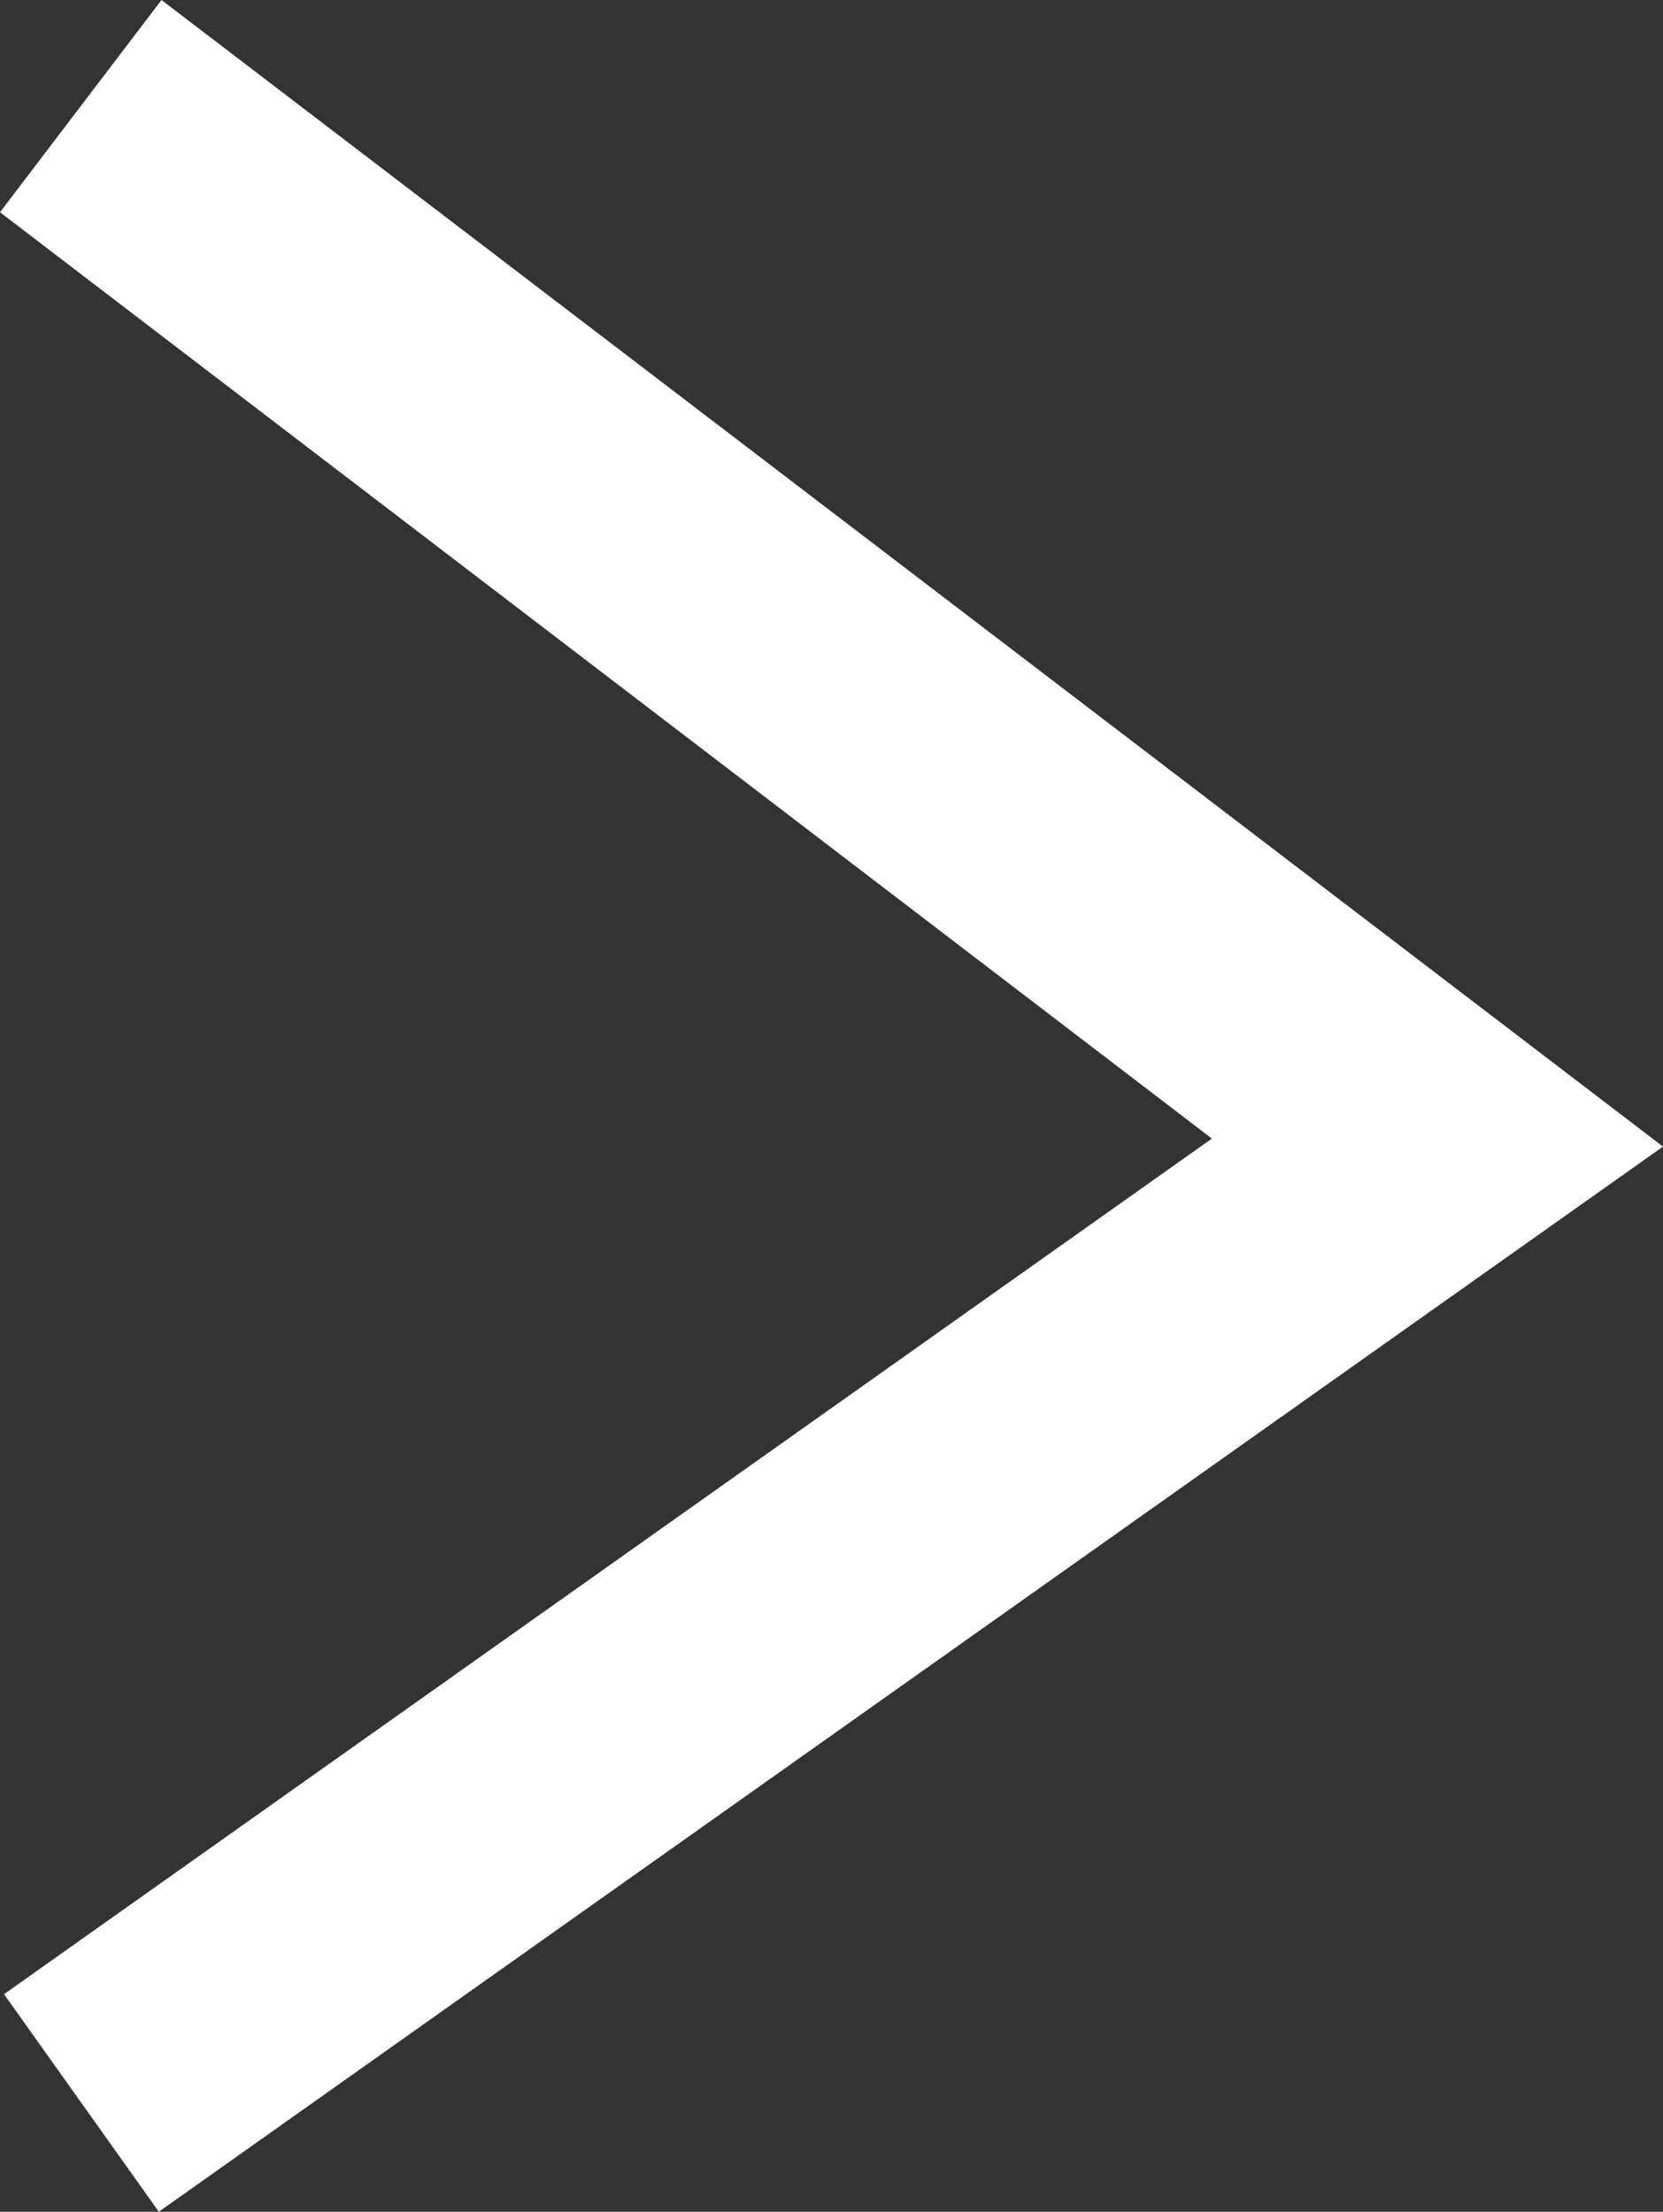 <?xml version="1.0" encoding="UTF-8"?>
<svg id="Layer_2" data-name="Layer 2" xmlns="http://www.w3.org/2000/svg" viewBox="0 0 12.46 16.57">
  <rect x="0" y="0" width="12.46" height="16.57" fill="#333333" stroke="none"/>
  <defs>
    <style>
      .cls-1 {
        fill: #fff;
        stroke-width: 0px;
      }
    </style>
  </defs>
  <g id="Layer_1-2" data-name="Layer 1">
    <polygon class="cls-1" points="1.19 16.57 .03 14.94 9.08 8.53 0 1.59 1.21 0 12.46 8.59 1.19 16.57"/>
  </g>
</svg>